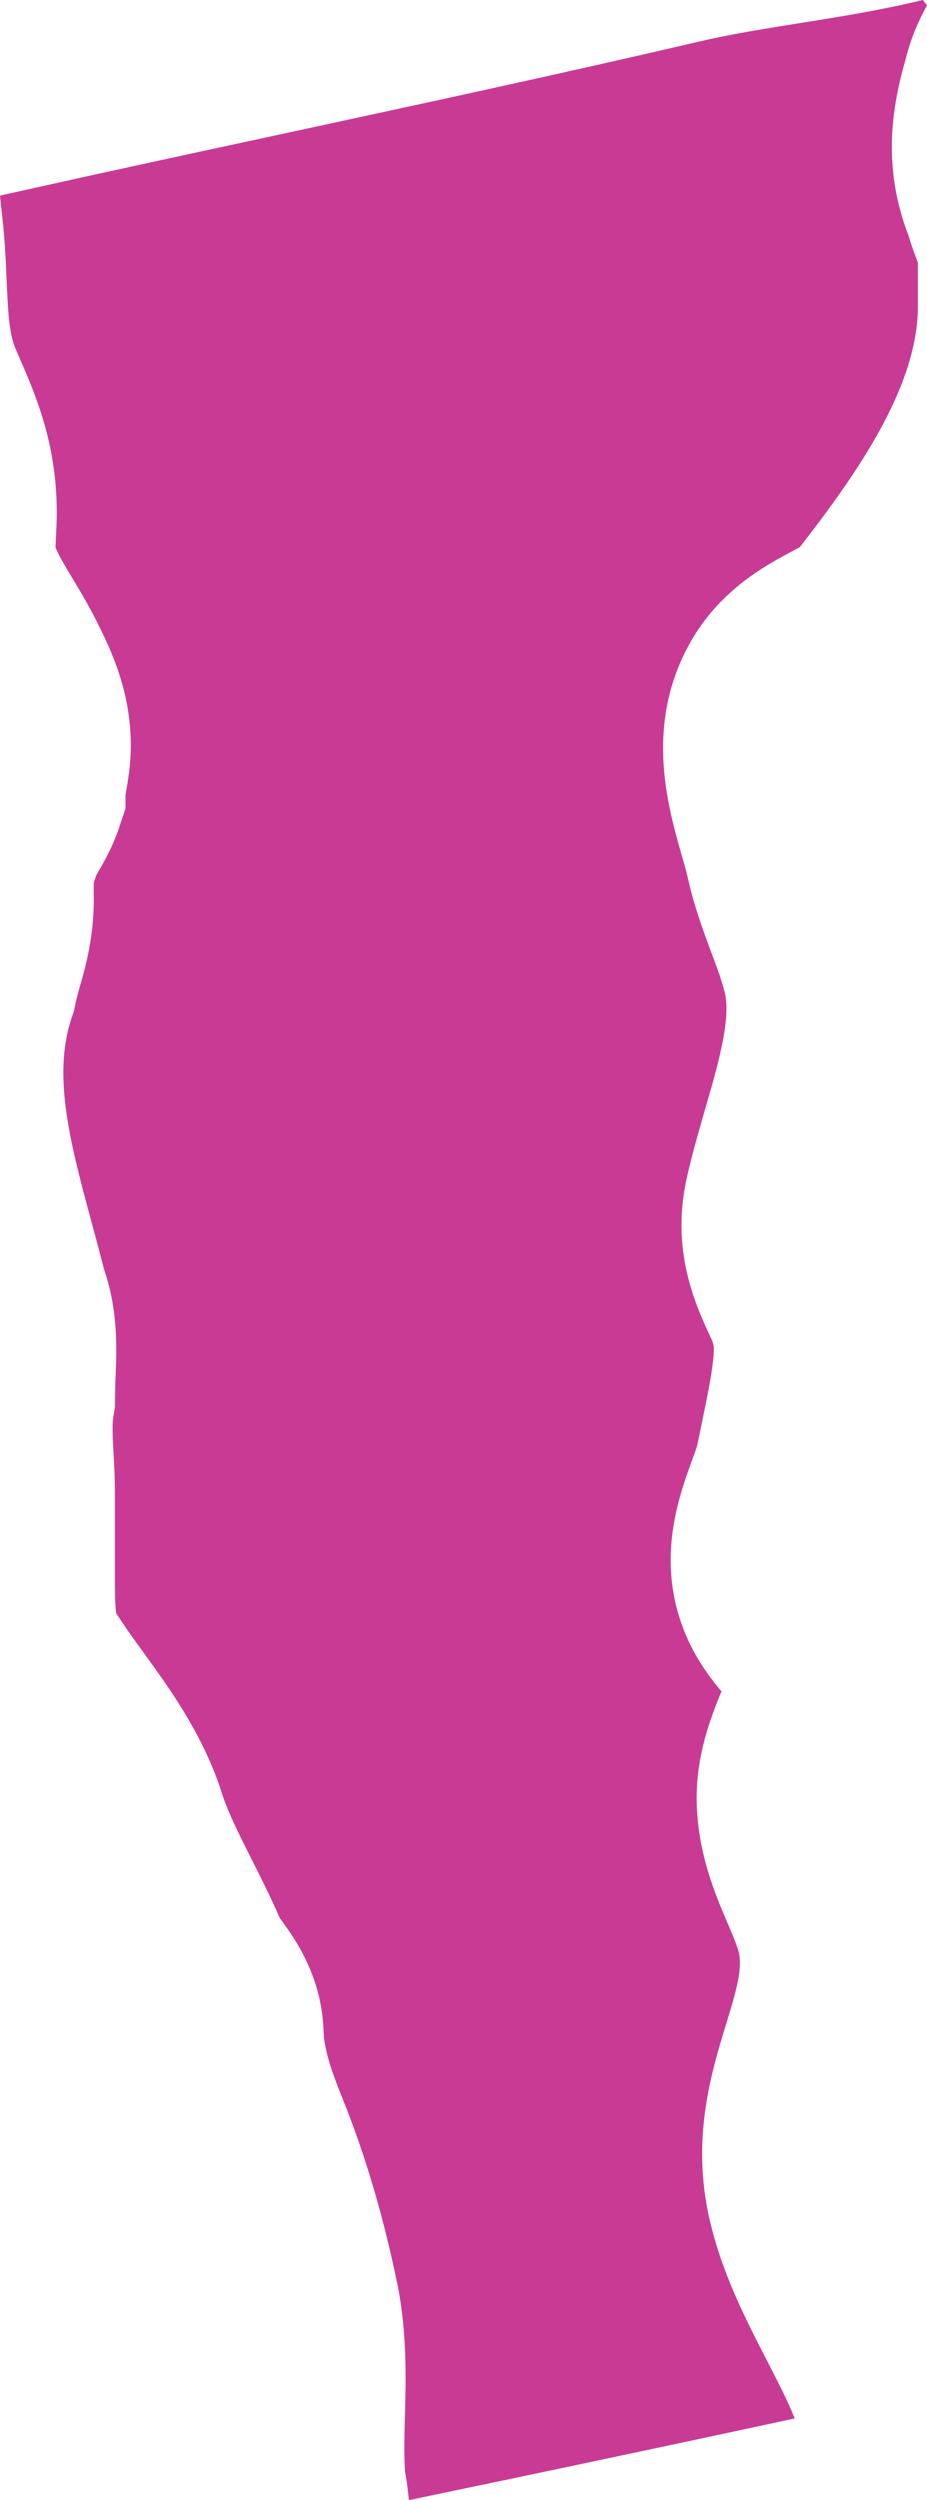 <?xml version="1.0" encoding="utf-8"?>
<!-- Generator: Adobe Illustrator 16.0.0, SVG Export Plug-In . SVG Version: 6.00 Build 0)  -->
<!DOCTYPE svg PUBLIC "-//W3C//DTD SVG 1.1//EN" "http://www.w3.org/Graphics/SVG/1.1/DTD/svg11.dtd">
<svg version="1.1" id="Layer_1" xmlns="http://www.w3.org/2000/svg" xmlns:xlink="http://www.w3.org/1999/xlink" x="0px" y="0px"
	 width="100.173px" height="270px" viewBox="0 0 100.173 270" enable-background="new 0 0 100.173 270" xml:space="preserve">
<path fill="#C93A95" d="M44.187,270c-0.096-1.012-0.231-2.051-0.418-3.119c-0.122-1.797-0.069-3.842-0.007-6.005
	c0.102-4.01,0.214-8.558-0.683-13.507c-1.039-5.227-2.862-12.748-5.902-20.333c-0.973-2.434-1.735-4.355-2.068-6.348l-0.112-0.676
	c-0.037-1.553-0.191-3.627-0.979-5.979c-1.075-3.212-2.704-5.421-3.782-6.889c-0.947-2.173-2.002-4.287-3.061-6.381
	c-1.365-2.714-2.661-5.282-3.324-7.495l-0.234-0.709c-2.114-5.823-5.29-10.206-8.092-14.074c-1.012-1.392-2.038-2.796-2.978-4.29
	c-0.128-0.916-0.128-2.753-0.128-3.904v-9.144c0-1.392-0.066-2.78-0.148-4.172c-0.083-1.514-0.168-3.086-0.033-3.897l0.181-1.108
	c0,0,0.033-2.463,0.063-3.133c0.129-3.086,0.304-7.23-1.21-11.663c-0.419-1.629-0.857-3.268-1.303-4.917
	c-2.331-8.59-4.336-16.013-2.242-22.285l0.271-0.805l0.168-0.831c0.116-0.587,0.284-1.128,0.432-1.675
	c0.613-2.133,1.54-5.368,1.54-9.549c0-0.524-0.026-1.174,0-1.811l0.271-0.801c0.817-1.378,1.741-2.984,2.45-5.088l0.703-2.09v-1.487
	c0.283-1.58,0.574-3.281,0.574-5.302c0-6.002-2.206-10.454-3.673-13.398c-0.857-1.701-1.761-3.234-2.668-4.742
	c-0.762-1.266-1.553-2.585-1.797-3.294c0,0,0.036-0.844,0.056-1.224c0.046-0.89,0.083-1.741,0.083-2.496
	c0-7.462-2.259-12.656-4.069-16.824L1.606,37.49c-0.653-1.649-0.762-4.237-0.904-7.512c-0.082-1.89-0.168-3.789-0.366-5.672
	c0,0-0.25-2.371-0.336-3.182l9.319-2.068c7.126-1.56,14.242-3.1,21.361-4.63c15.027-3.245,30.054-6.483,45.012-9.968
	C79.204,3.641,82.802,3.08,86.409,2.5c4.228-0.669,8.731-1.392,13.332-2.5c0.102,0.148,0.386,0.534,0.432,0.587
	c-0.805,1.447-1.695,3.337-2.302,5.78c-1.447,5.032-2.602,11.548,0.297,19.06c0.304,1.032,0.659,2.011,1.019,2.921v4.729
	c0,8.369-6.063,17.417-12.744,25.994c-0.35,0.208-0.723,0.393-1.079,0.587c-2.717,1.467-7.255,3.924-10.442,9.15
	c-5.396,9.002-2.83,18.024-1.297,23.413c0.264,0.914,0.527,1.804,0.723,2.685c0.695,3.07,1.662,5.665,2.513,7.947
	c0.663,1.754,1.224,3.268,1.5,4.531c0.613,2.866-0.877,7.99-2.196,12.508c-0.748,2.588-1.464,5.108-1.991,7.502
	c-1.632,7.551,0.89,13.203,2.249,16.244c0.237,0.527,0.541,1.038,0.689,1.662c0.181,1.418-0.703,5.632-1.174,7.9l-0.528,2.572
	c-0.136,0.702-0.445,1.404-0.702,2.127c-1.365,3.802-3.647,10.173-1.055,17.479c1.144,3.249,2.911,5.633,4.309,7.278
	c-1.101,2.717-2.75,6.803-2.68,11.831c0.096,5.6,1.958,9.956,3.313,13.145c0.583,1.349,1.184,2.747,1.3,3.512
	c0.264,1.801-0.367,3.983-1.412,7.387c-1.609,5.236-3.802,12.398-1.823,21.078c1.322,5.823,3.914,10.852,6.206,15.29
	c1.147,2.236,2.262,4.396,3.011,6.279C69.861,264.632,55.154,267.719,44.187,270"/>
<g>
</g>
<g>
</g>
<g>
</g>
<g>
</g>
<g>
</g>
<g>
</g>
</svg>
